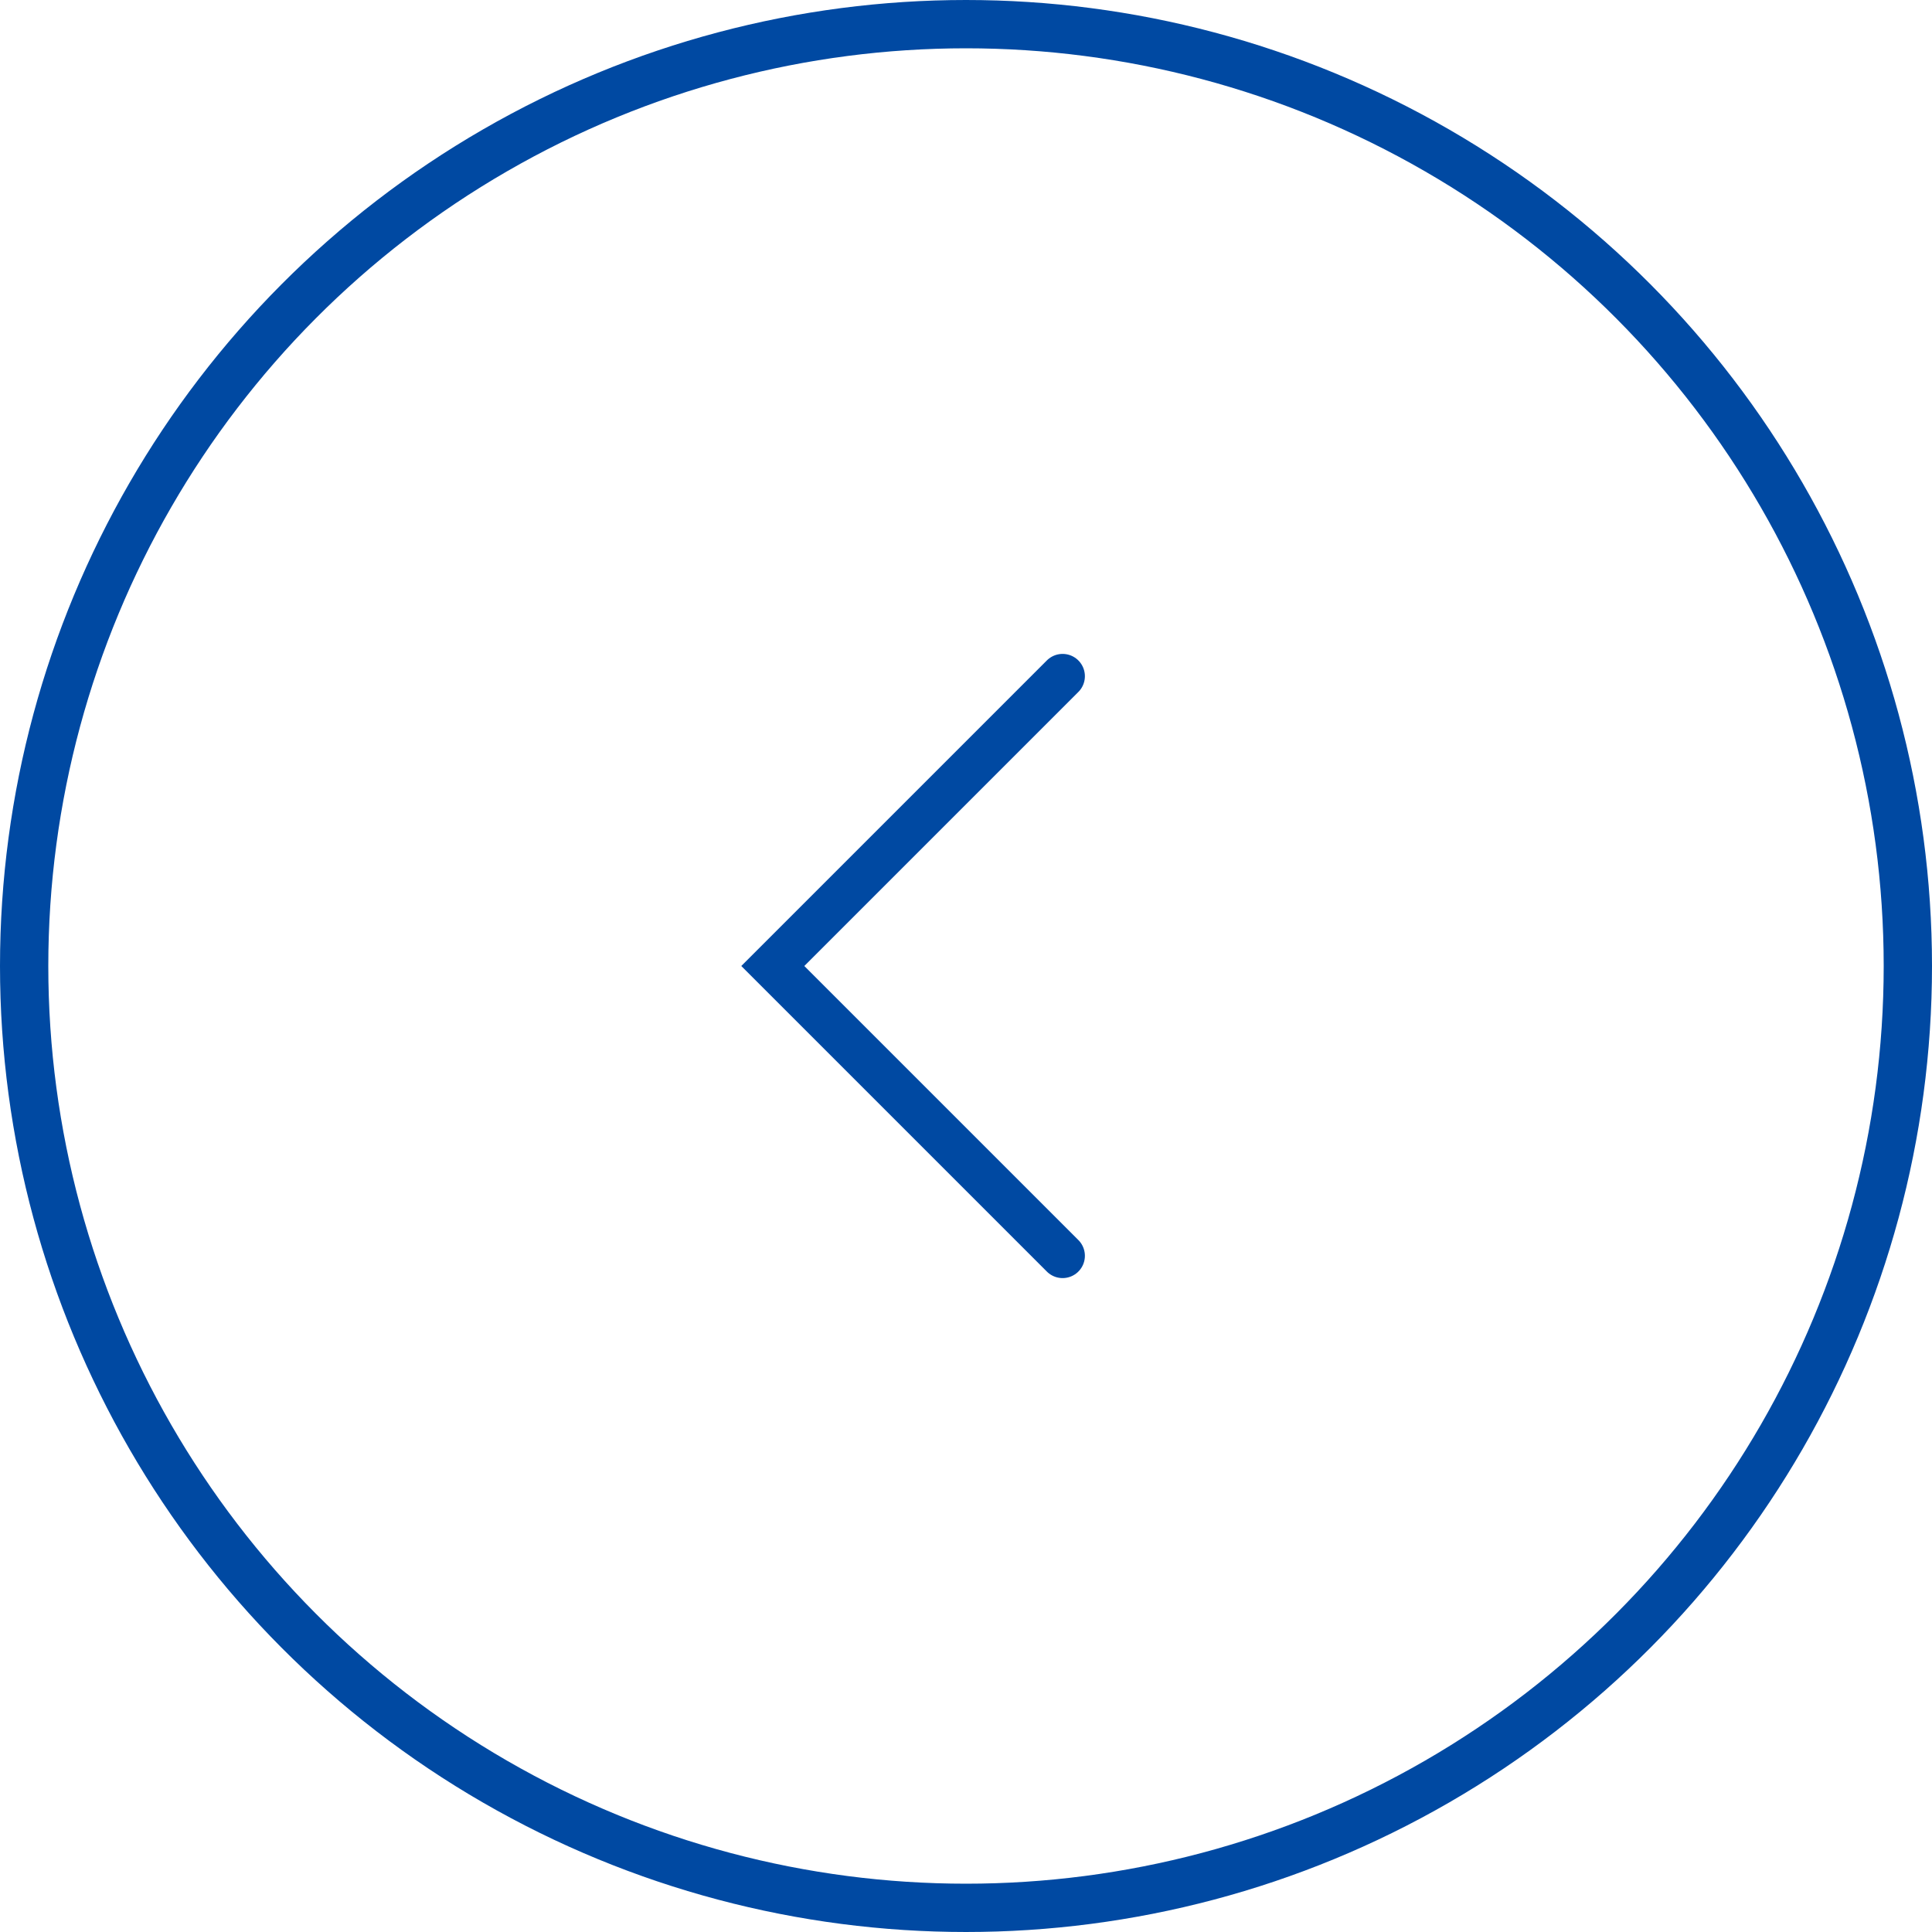 <?xml version="1.0" encoding="UTF-8"?> <svg xmlns="http://www.w3.org/2000/svg" width="40" height="40" viewBox="0 0 40 40" fill="none"> <circle r="19.5" transform="matrix(-1 0 0 1 20 20)" stroke="#0049A2"></circle> <path d="M22 26L16 20L22 14" stroke="#0049A2" stroke-width="0.923" stroke-linecap="round"></path> </svg> 